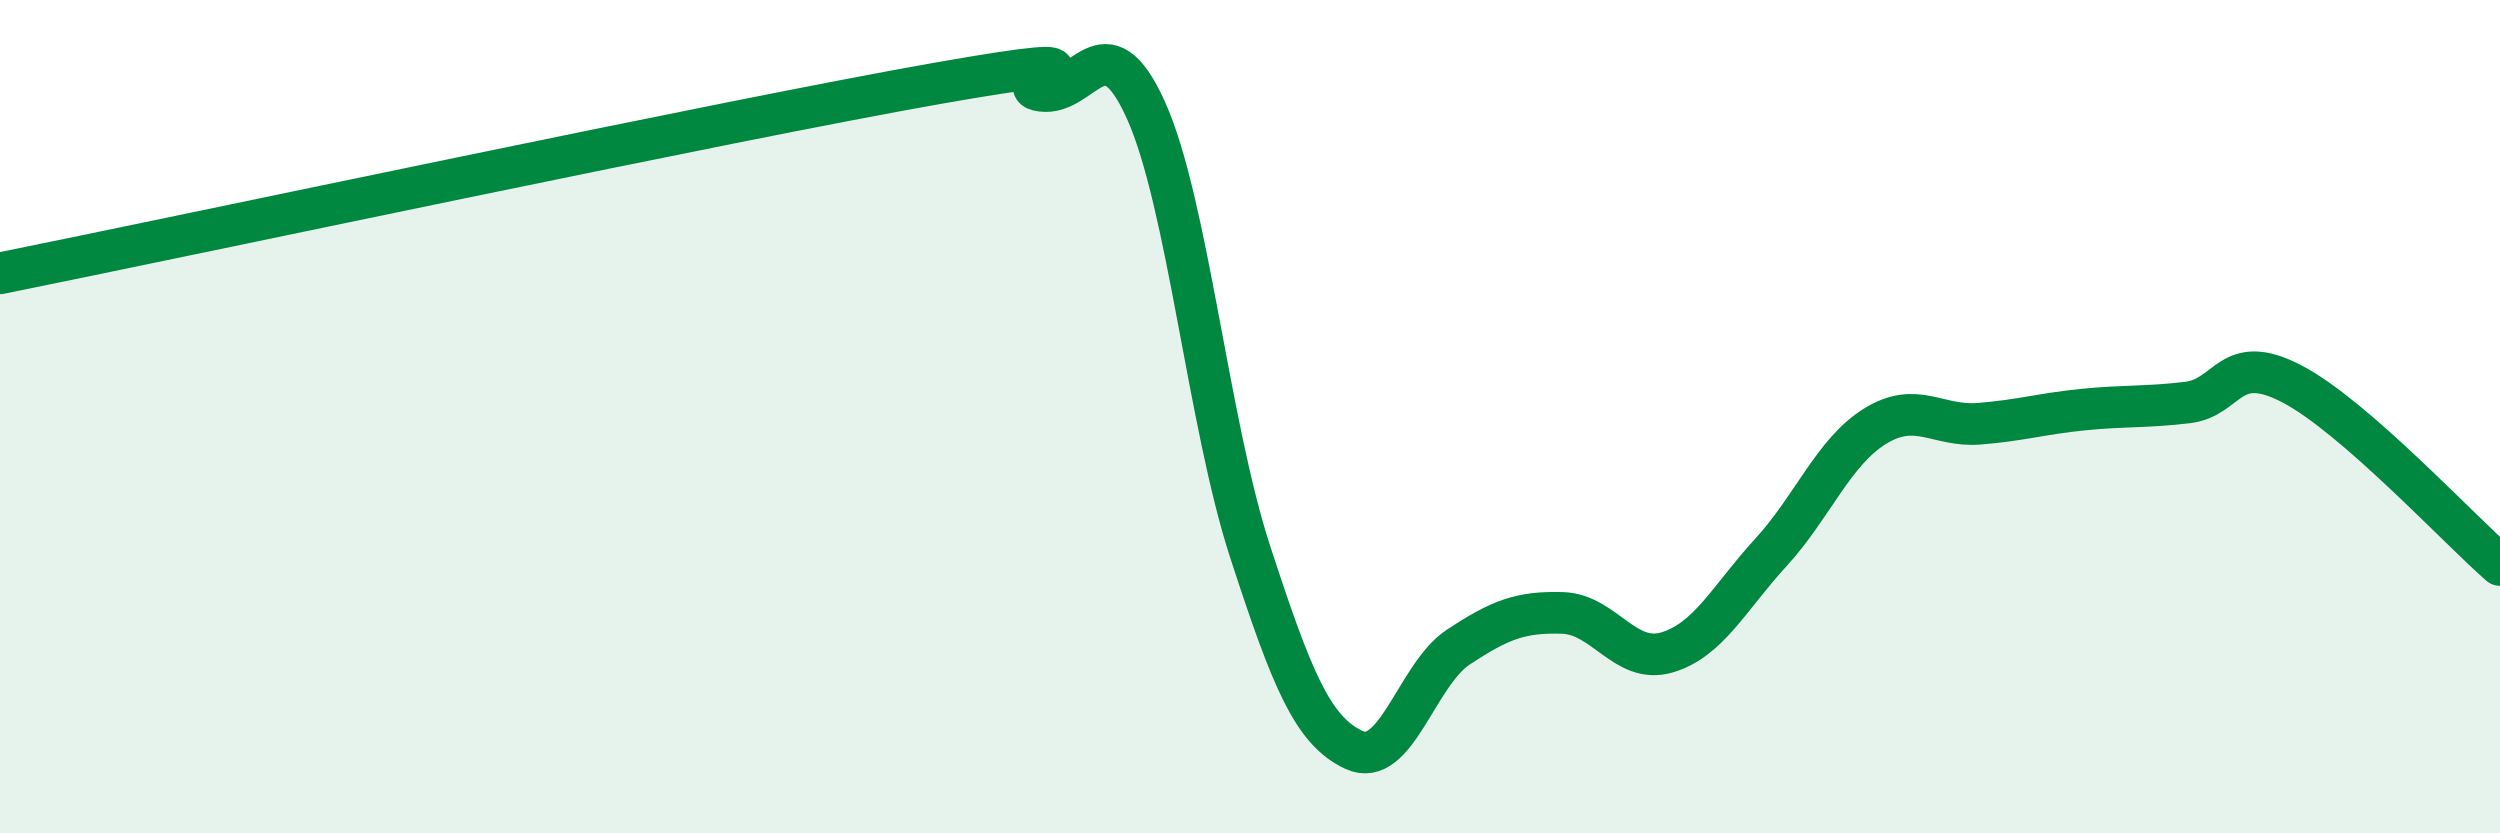
    <svg width="60" height="20" viewBox="0 0 60 20" xmlns="http://www.w3.org/2000/svg">
      <path
        d="M 0,6.56 C 4.5,5.65 17.5,2.88 22.5,2 C 27.5,1.12 24,2.05 25,2.18 C 26,2.31 26.5,0.43 27.5,2.64 C 28.5,4.85 29,10.16 30,13.23 C 31,16.3 31.5,17.54 32.5,18 C 33.5,18.46 34,16.19 35,15.53 C 36,14.87 36.5,14.68 37.5,14.71 C 38.5,14.74 39,15.95 40,15.66 C 41,15.37 41.5,14.35 42.5,13.26 C 43.5,12.17 44,10.85 45,10.23 C 46,9.61 46.5,10.25 47.5,10.17 C 48.5,10.09 49,9.93 50,9.83 C 51,9.73 51.5,9.78 52.5,9.66 C 53.5,9.54 53.5,8.43 55,9.21 C 56.5,9.99 59,12.69 60,13.56L60 20L0 20Z"
        fill="#008740"
        opacity="0.1"
        stroke-linecap="round"
        stroke-linejoin="round"
      />
      <path
        d="M 0,6.56 C 4.5,5.65 17.5,2.88 22.5,2 C 27.5,1.12 24,2.05 25,2.18 C 26,2.31 26.5,0.43 27.5,2.64 C 28.5,4.85 29,10.16 30,13.23 C 31,16.3 31.5,17.54 32.5,18 C 33.5,18.46 34,16.19 35,15.53 C 36,14.87 36.5,14.68 37.5,14.71 C 38.5,14.74 39,15.95 40,15.66 C 41,15.37 41.5,14.35 42.5,13.26 C 43.5,12.17 44,10.85 45,10.23 C 46,9.61 46.5,10.25 47.5,10.17 C 48.5,10.09 49,9.93 50,9.83 C 51,9.73 51.5,9.78 52.5,9.66 C 53.5,9.54 53.5,8.43 55,9.21 C 56.5,9.99 59,12.69 60,13.56"
        stroke="#008740"
        stroke-width="1"
        fill="none"
        stroke-linecap="round"
        stroke-linejoin="round"
      />
    </svg>
  